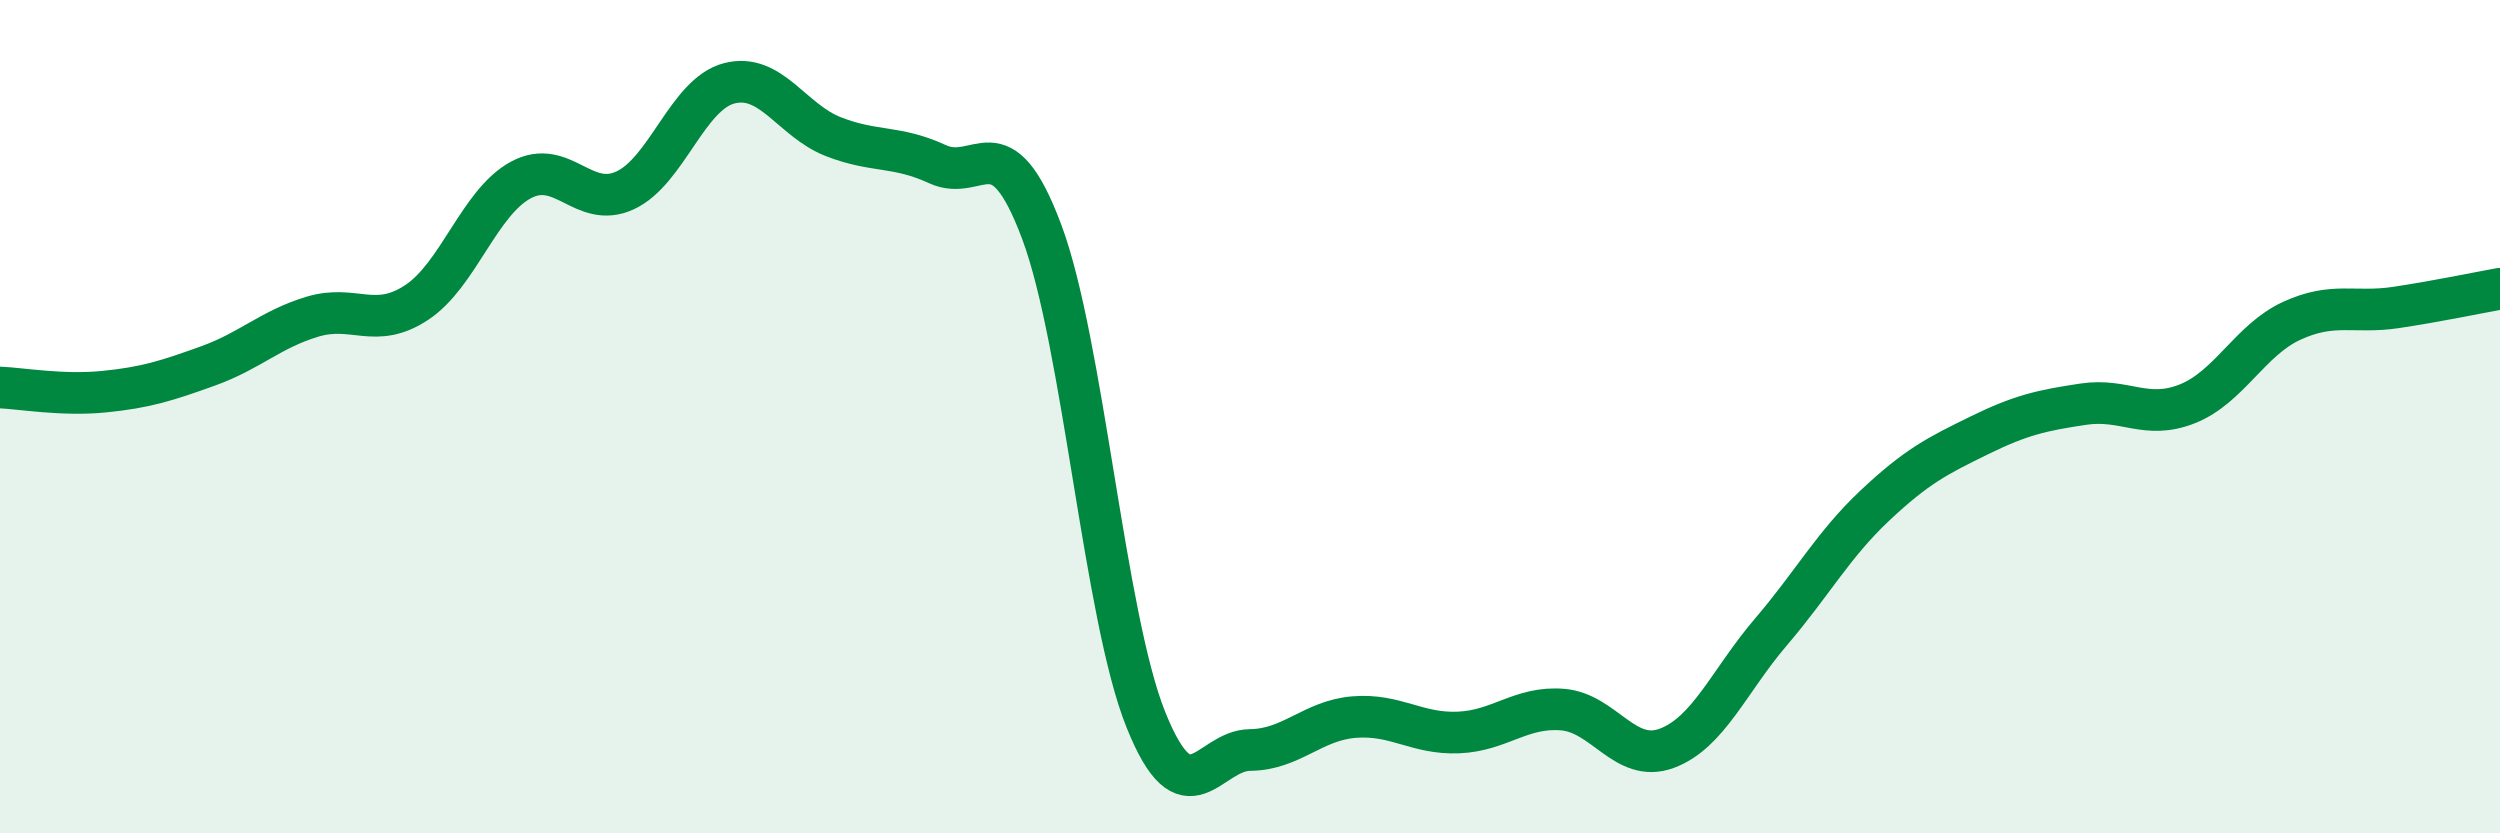 
    <svg width="60" height="20" viewBox="0 0 60 20" xmlns="http://www.w3.org/2000/svg">
      <path
        d="M 0,9.3 C 0.5,9.32 1.5,9.5 2.5,9.4 C 3.5,9.3 4,9.14 5,8.78 C 6,8.42 6.5,7.9 7.5,7.6 C 8.5,7.3 9,7.92 10,7.26 C 11,6.6 11.5,4.86 12.5,4.32 C 13.5,3.78 14,5.03 15,4.57 C 16,4.11 16.5,2.26 17.5,2 C 18.5,1.74 19,2.89 20,3.28 C 21,3.67 21.5,3.48 22.5,3.94 C 23.5,4.4 24,2.89 25,5.56 C 26,8.23 26.5,14.78 27.5,17.27 C 28.5,19.76 29,18.01 30,18 C 31,17.99 31.5,17.29 32.5,17.21 C 33.5,17.13 34,17.62 35,17.58 C 36,17.54 36.5,16.95 37.5,17.03 C 38.5,17.11 39,18.33 40,17.96 C 41,17.59 41.5,16.34 42.5,15.17 C 43.5,14 44,13.07 45,12.13 C 46,11.19 46.5,10.94 47.5,10.45 C 48.5,9.96 49,9.85 50,9.7 C 51,9.55 51.5,10.09 52.5,9.69 C 53.5,9.29 54,8.16 55,7.7 C 56,7.24 56.5,7.53 57.5,7.38 C 58.5,7.23 59.5,7.02 60,6.93L60 20L0 20Z"
        fill="#008740"
        opacity="0.1"
        stroke-linecap="round"
        stroke-linejoin="round"
      />
      <path
        d="M 0,9.3 C 0.5,9.32 1.5,9.5 2.5,9.4 C 3.5,9.3 4,9.14 5,8.78 C 6,8.42 6.5,7.9 7.5,7.6 C 8.5,7.3 9,7.92 10,7.26 C 11,6.6 11.5,4.86 12.5,4.32 C 13.5,3.78 14,5.03 15,4.57 C 16,4.11 16.5,2.26 17.5,2 C 18.5,1.74 19,2.89 20,3.28 C 21,3.67 21.5,3.48 22.5,3.94 C 23.5,4.4 24,2.89 25,5.56 C 26,8.23 26.5,14.78 27.5,17.27 C 28.5,19.76 29,18.01 30,18 C 31,17.99 31.5,17.29 32.5,17.21 C 33.5,17.13 34,17.62 35,17.58 C 36,17.54 36.5,16.95 37.5,17.03 C 38.5,17.11 39,18.33 40,17.96 C 41,17.59 41.5,16.34 42.5,15.17 C 43.5,14 44,13.07 45,12.13 C 46,11.19 46.5,10.94 47.5,10.45 C 48.5,9.96 49,9.85 50,9.7 C 51,9.55 51.5,10.09 52.5,9.69 C 53.5,9.29 54,8.16 55,7.7 C 56,7.24 56.5,7.53 57.5,7.38 C 58.5,7.23 59.5,7.02 60,6.93"
        stroke="#008740"
        stroke-width="1"
        fill="none"
        stroke-linecap="round"
        stroke-linejoin="round"
      />
    </svg>
  